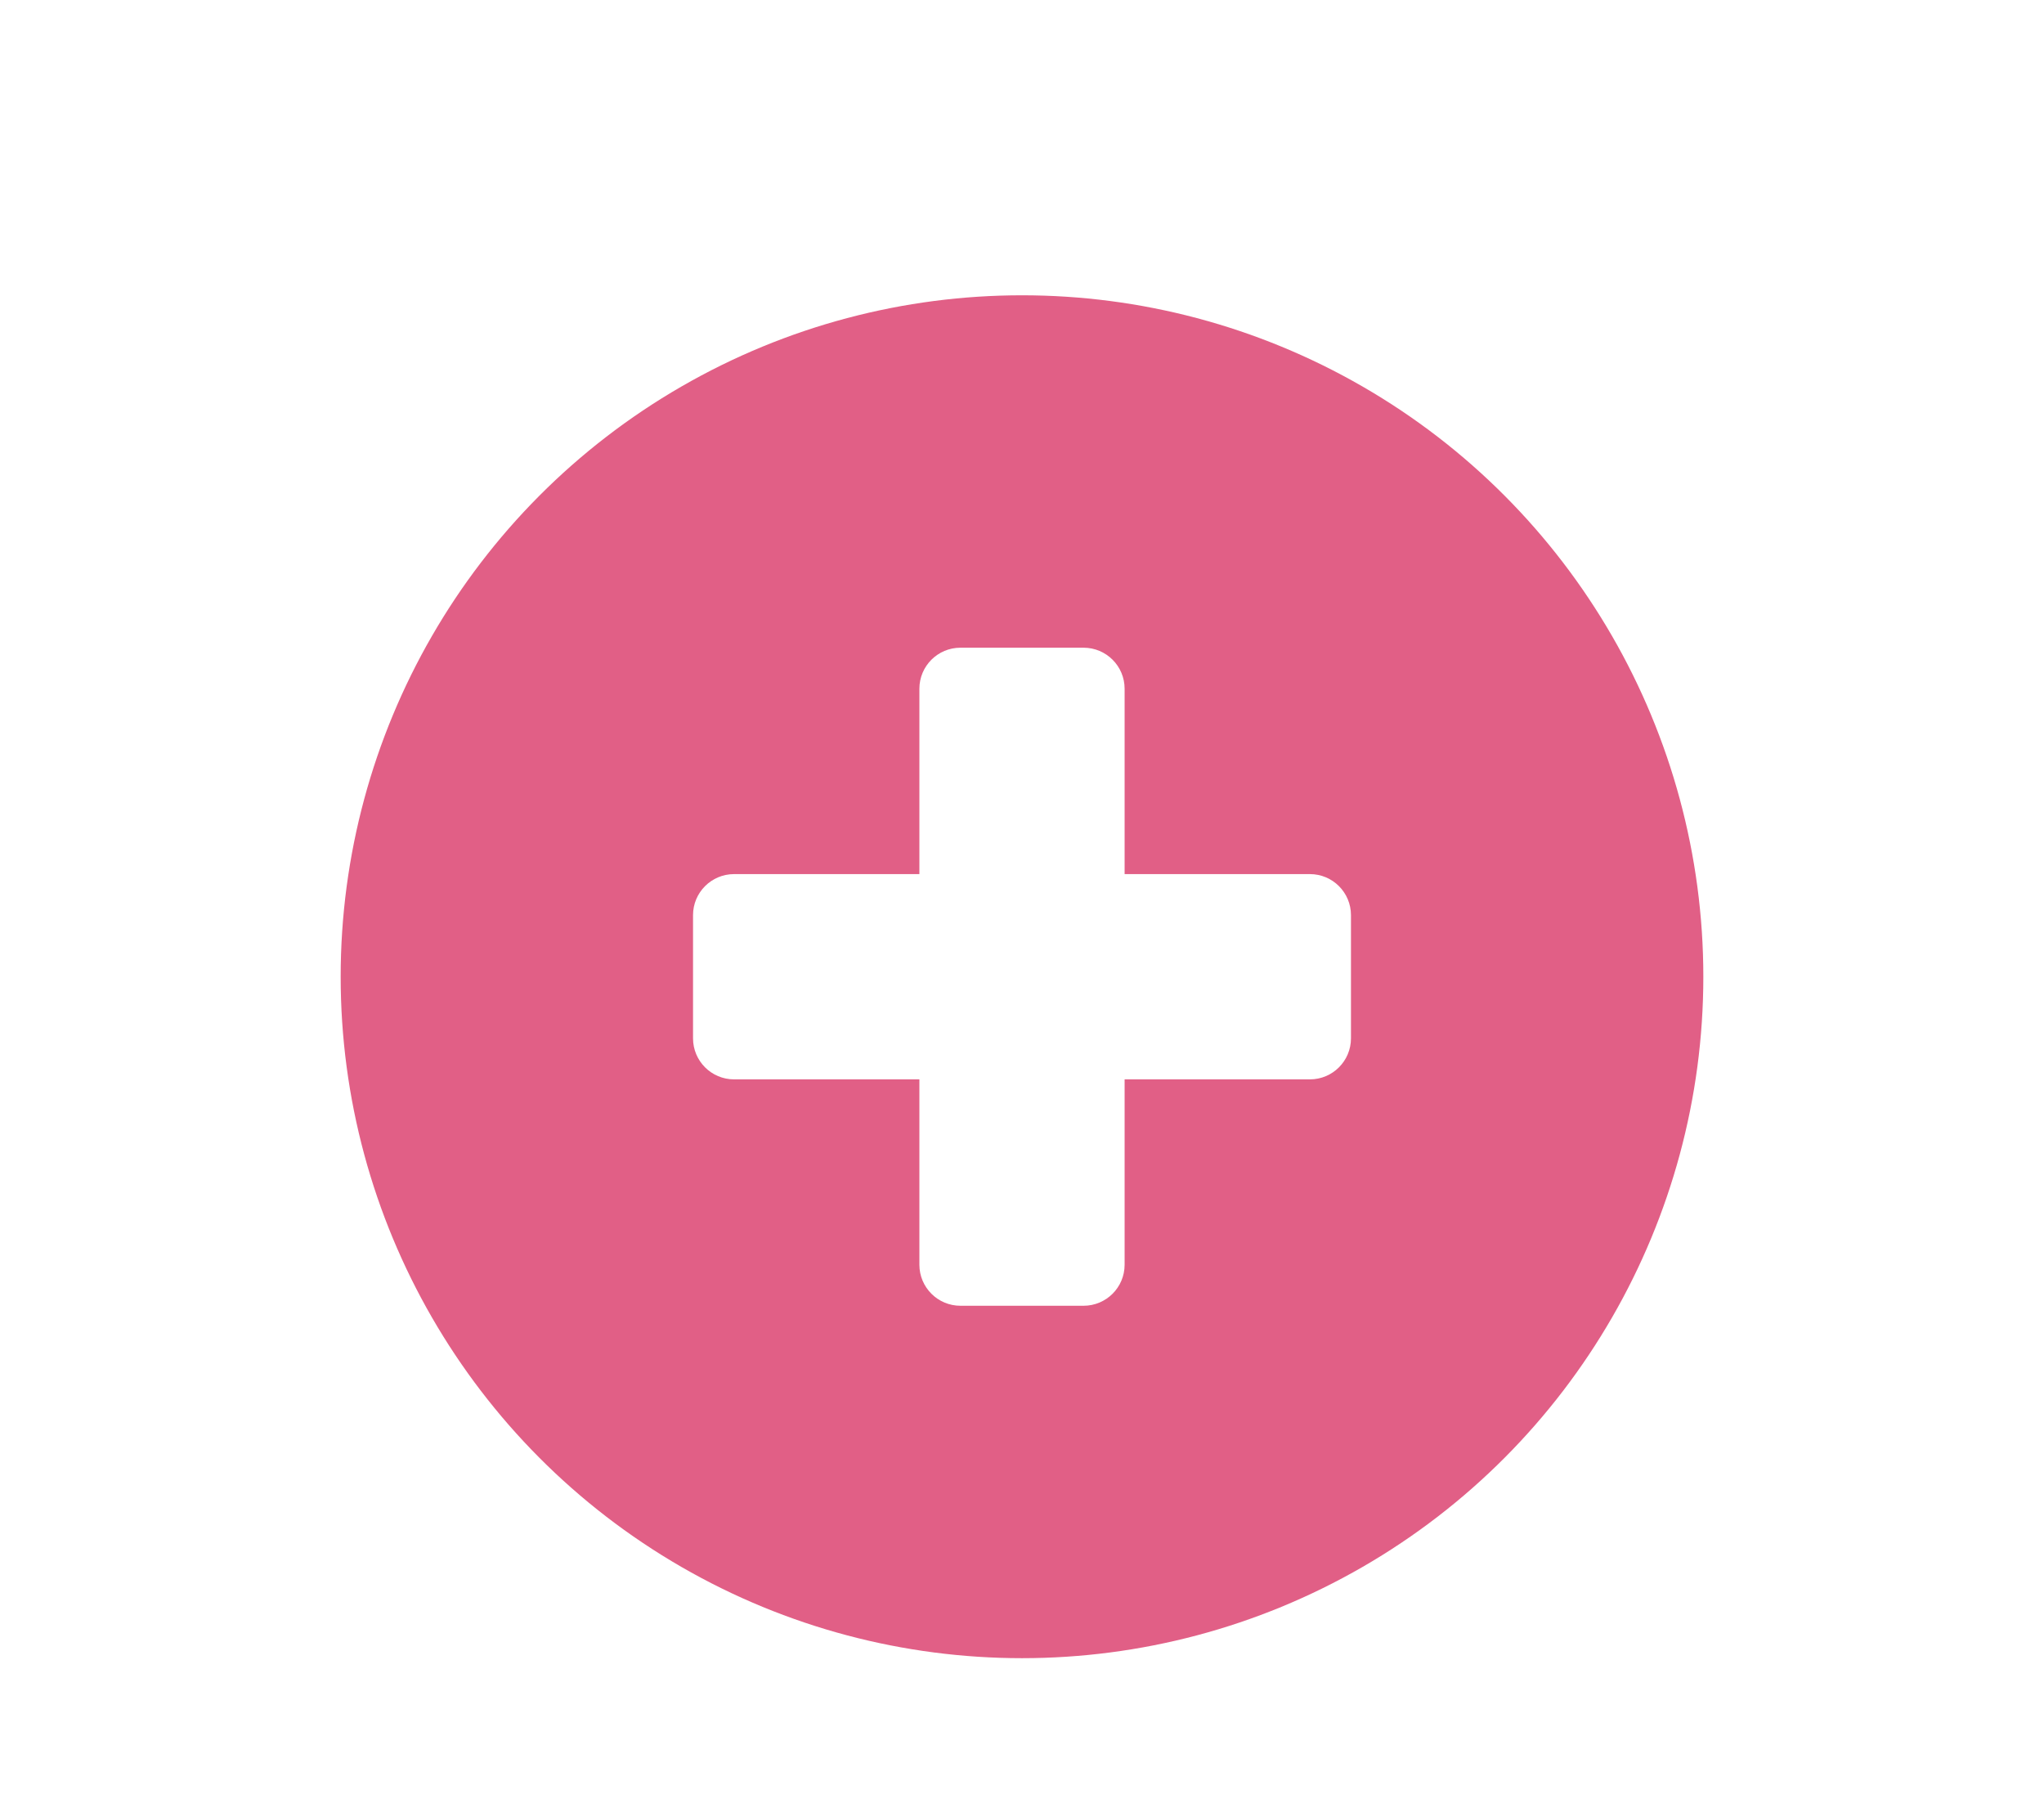 <svg width="54" height="48" viewBox="0 0 54 48" fill="none" xmlns="http://www.w3.org/2000/svg">
<g filter="url(#filter0_d_417_603)">
<circle cx="27" cy="24" r="18" fill="#E15F86"/>
<path fill-rule="evenodd" clip-rule="evenodd" d="M24.289 21.289L24.289 16.393C24.289 15.794 24.775 15.309 25.373 15.309H28.627C29.225 15.309 29.711 15.794 29.711 16.393V21.289H34.607C35.206 21.289 35.691 21.775 35.691 22.373V25.627C35.691 26.225 35.206 26.711 34.607 26.711H29.711V31.607C29.711 32.206 29.225 32.691 28.627 32.691H25.373C24.775 32.691 24.289 32.206 24.289 31.607L24.289 26.711H19.393C18.794 26.711 18.309 26.225 18.309 25.627V22.373C18.309 21.775 18.794 21.289 19.393 21.289H24.289Z" fill="white"/>
</g>
<defs>
<filter id="filter0_d_417_603" x="0" y="-1.2" width="54" height="54" filterUnits="userSpaceOnUse" color-interpolation-filters="sRGB">
<feFlood flood-opacity="0" result="BackgroundImageFix"/>
<feColorMatrix in="SourceAlpha" type="matrix" values="0 0 0 0 0 0 0 0 0 0 0 0 0 0 0 0 0 0 127 0" result="hardAlpha"/>
<feOffset dy="1.8"/>
<feGaussianBlur stdDeviation="4.5"/>
<feComposite in2="hardAlpha" operator="out"/>
<feColorMatrix type="matrix" values="0 0 0 0 0 0 0 0 0 0 0 0 0 0 0 0 0 0 0.16 0"/>
<feBlend mode="normal" in2="BackgroundImageFix" result="effect1_dropShadow_417_603"/>
<feBlend mode="normal" in="SourceGraphic" in2="effect1_dropShadow_417_603" result="shape"/>
</filter>
</defs>
</svg>
